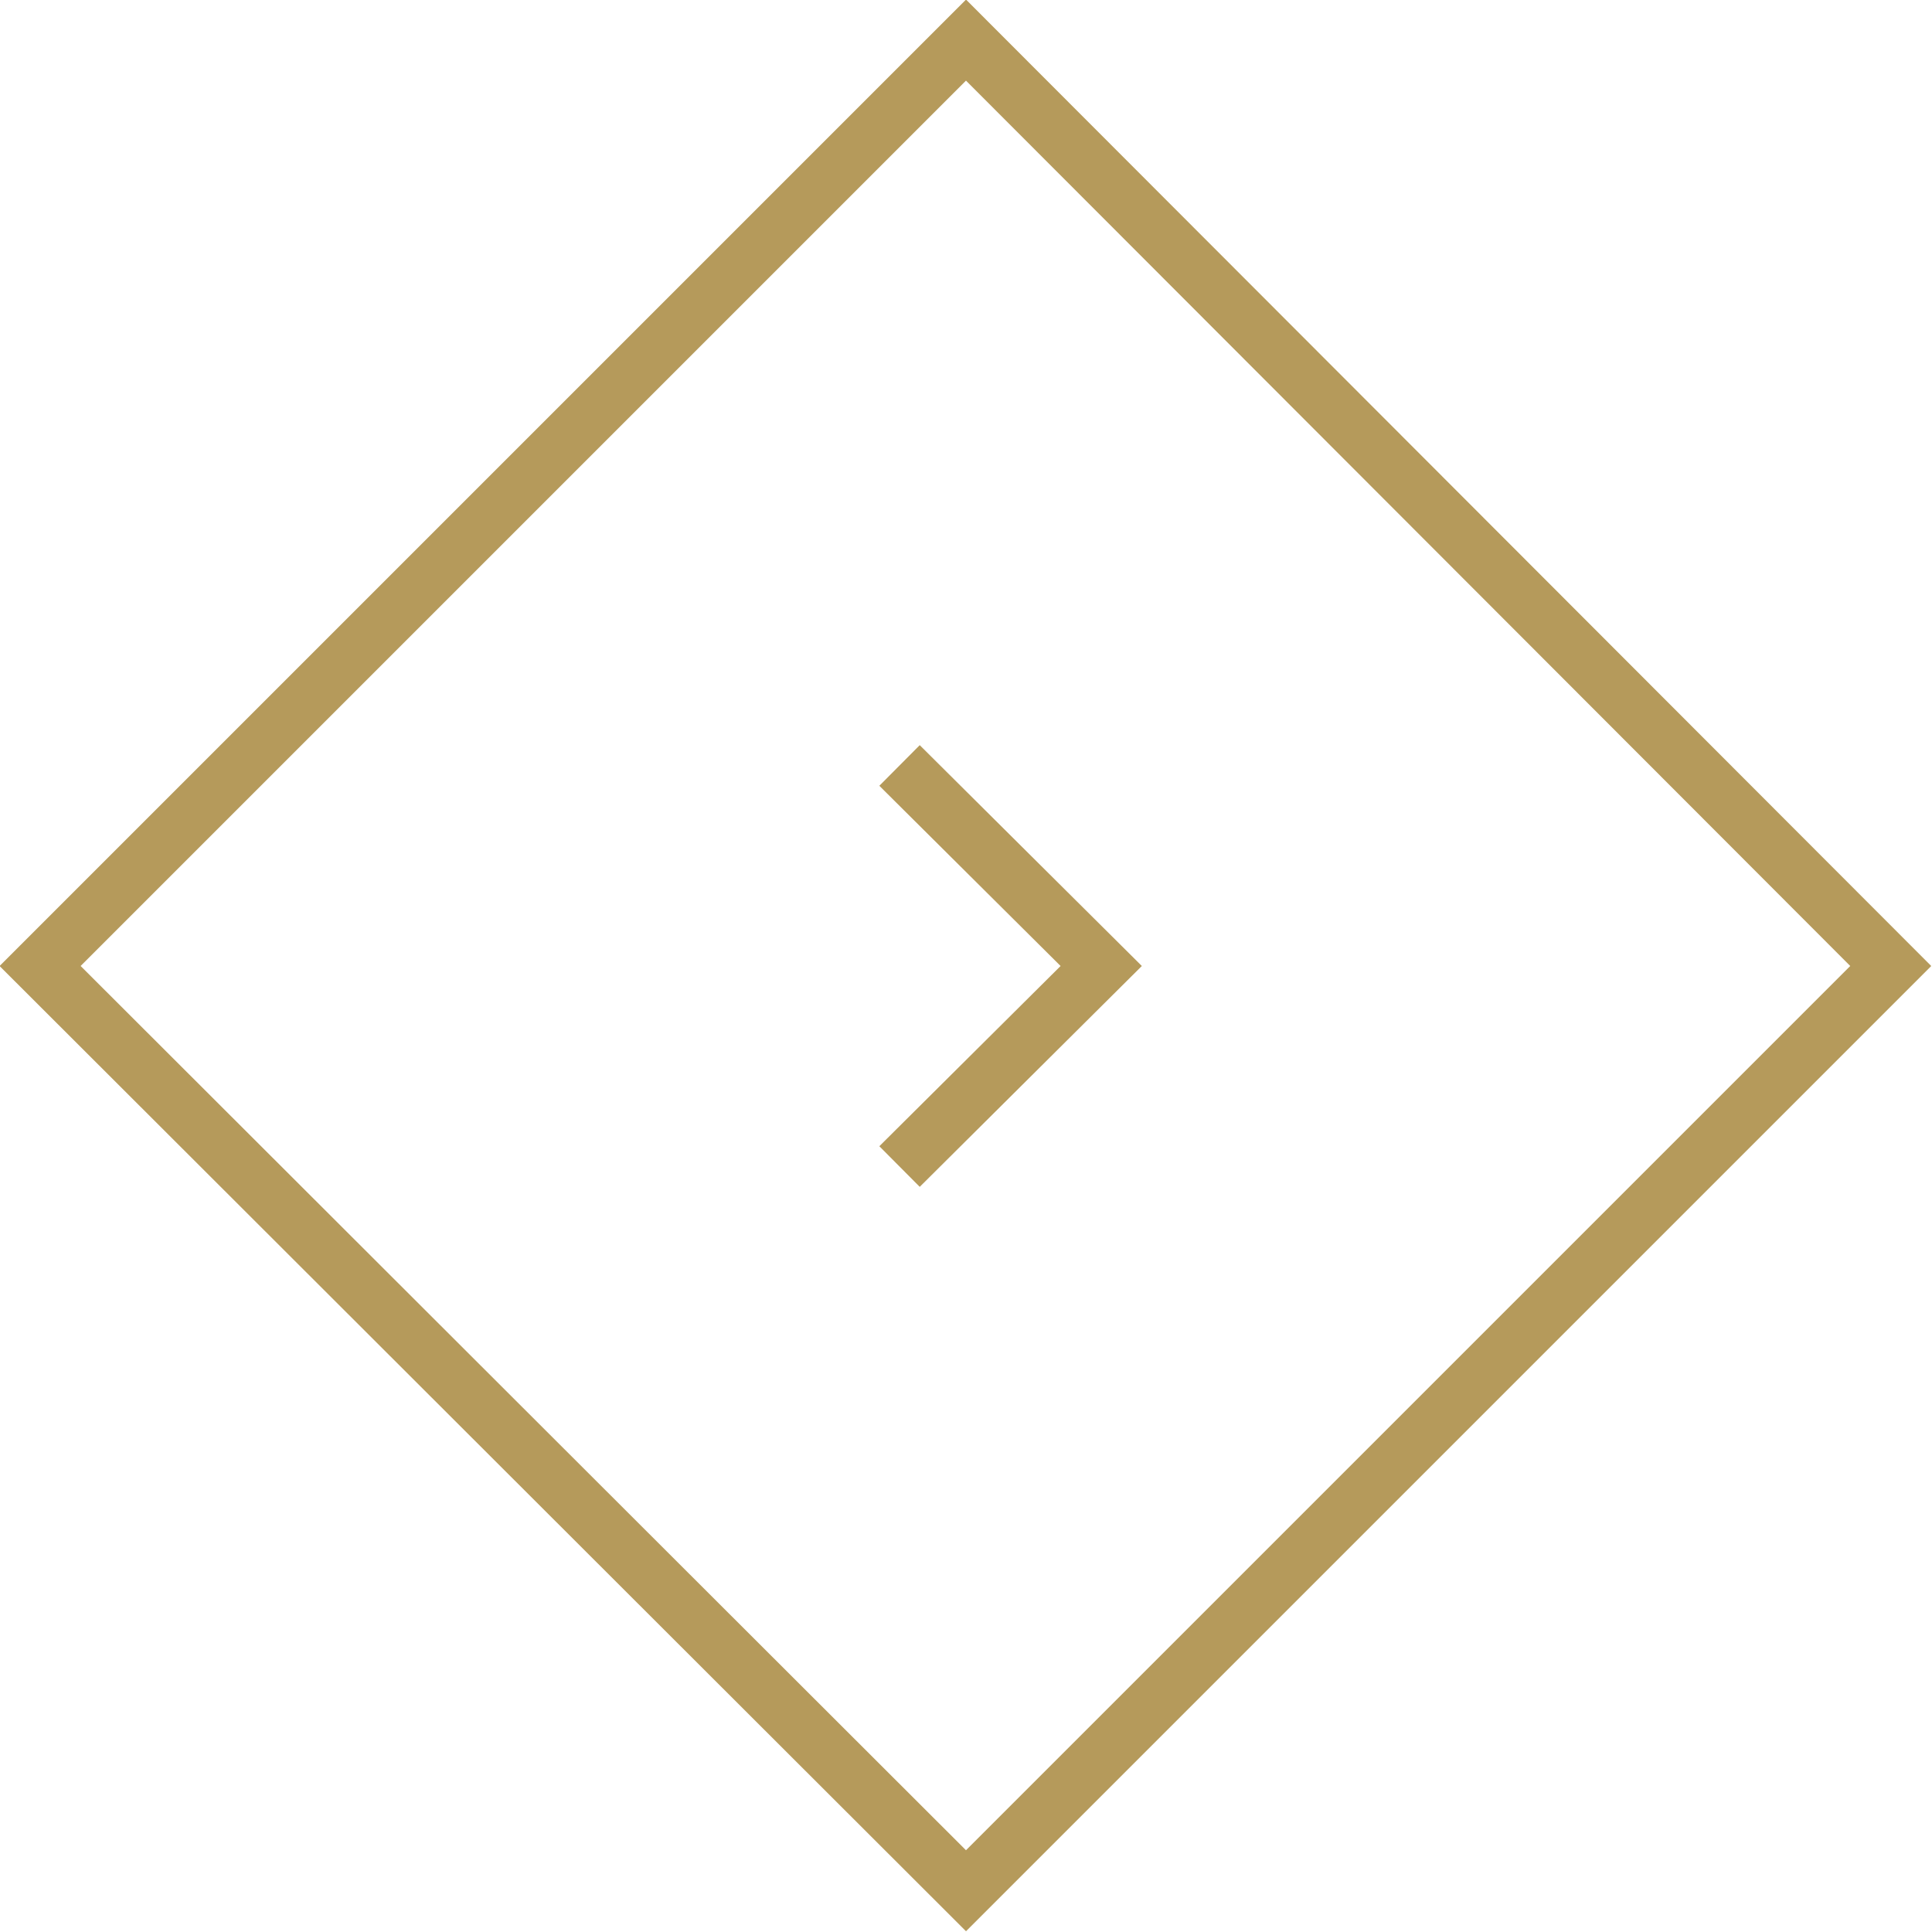 <svg xmlns="http://www.w3.org/2000/svg" viewBox="0 0 16.86 16.86"><defs><style>.cls-1{fill:none;stroke:#b59a5b;stroke-miterlimit:10;stroke-width:0.5px;}</style></defs><g id="レイヤー_2" data-name="レイヤー 2"><g id="hover"><path class="cls-1" d="M8.43,16.5.35,8.43,8.43.35,16.5,8.43Zm-.58-6.32L9.61,8.43,7.85,6.68"/></g></g></svg>